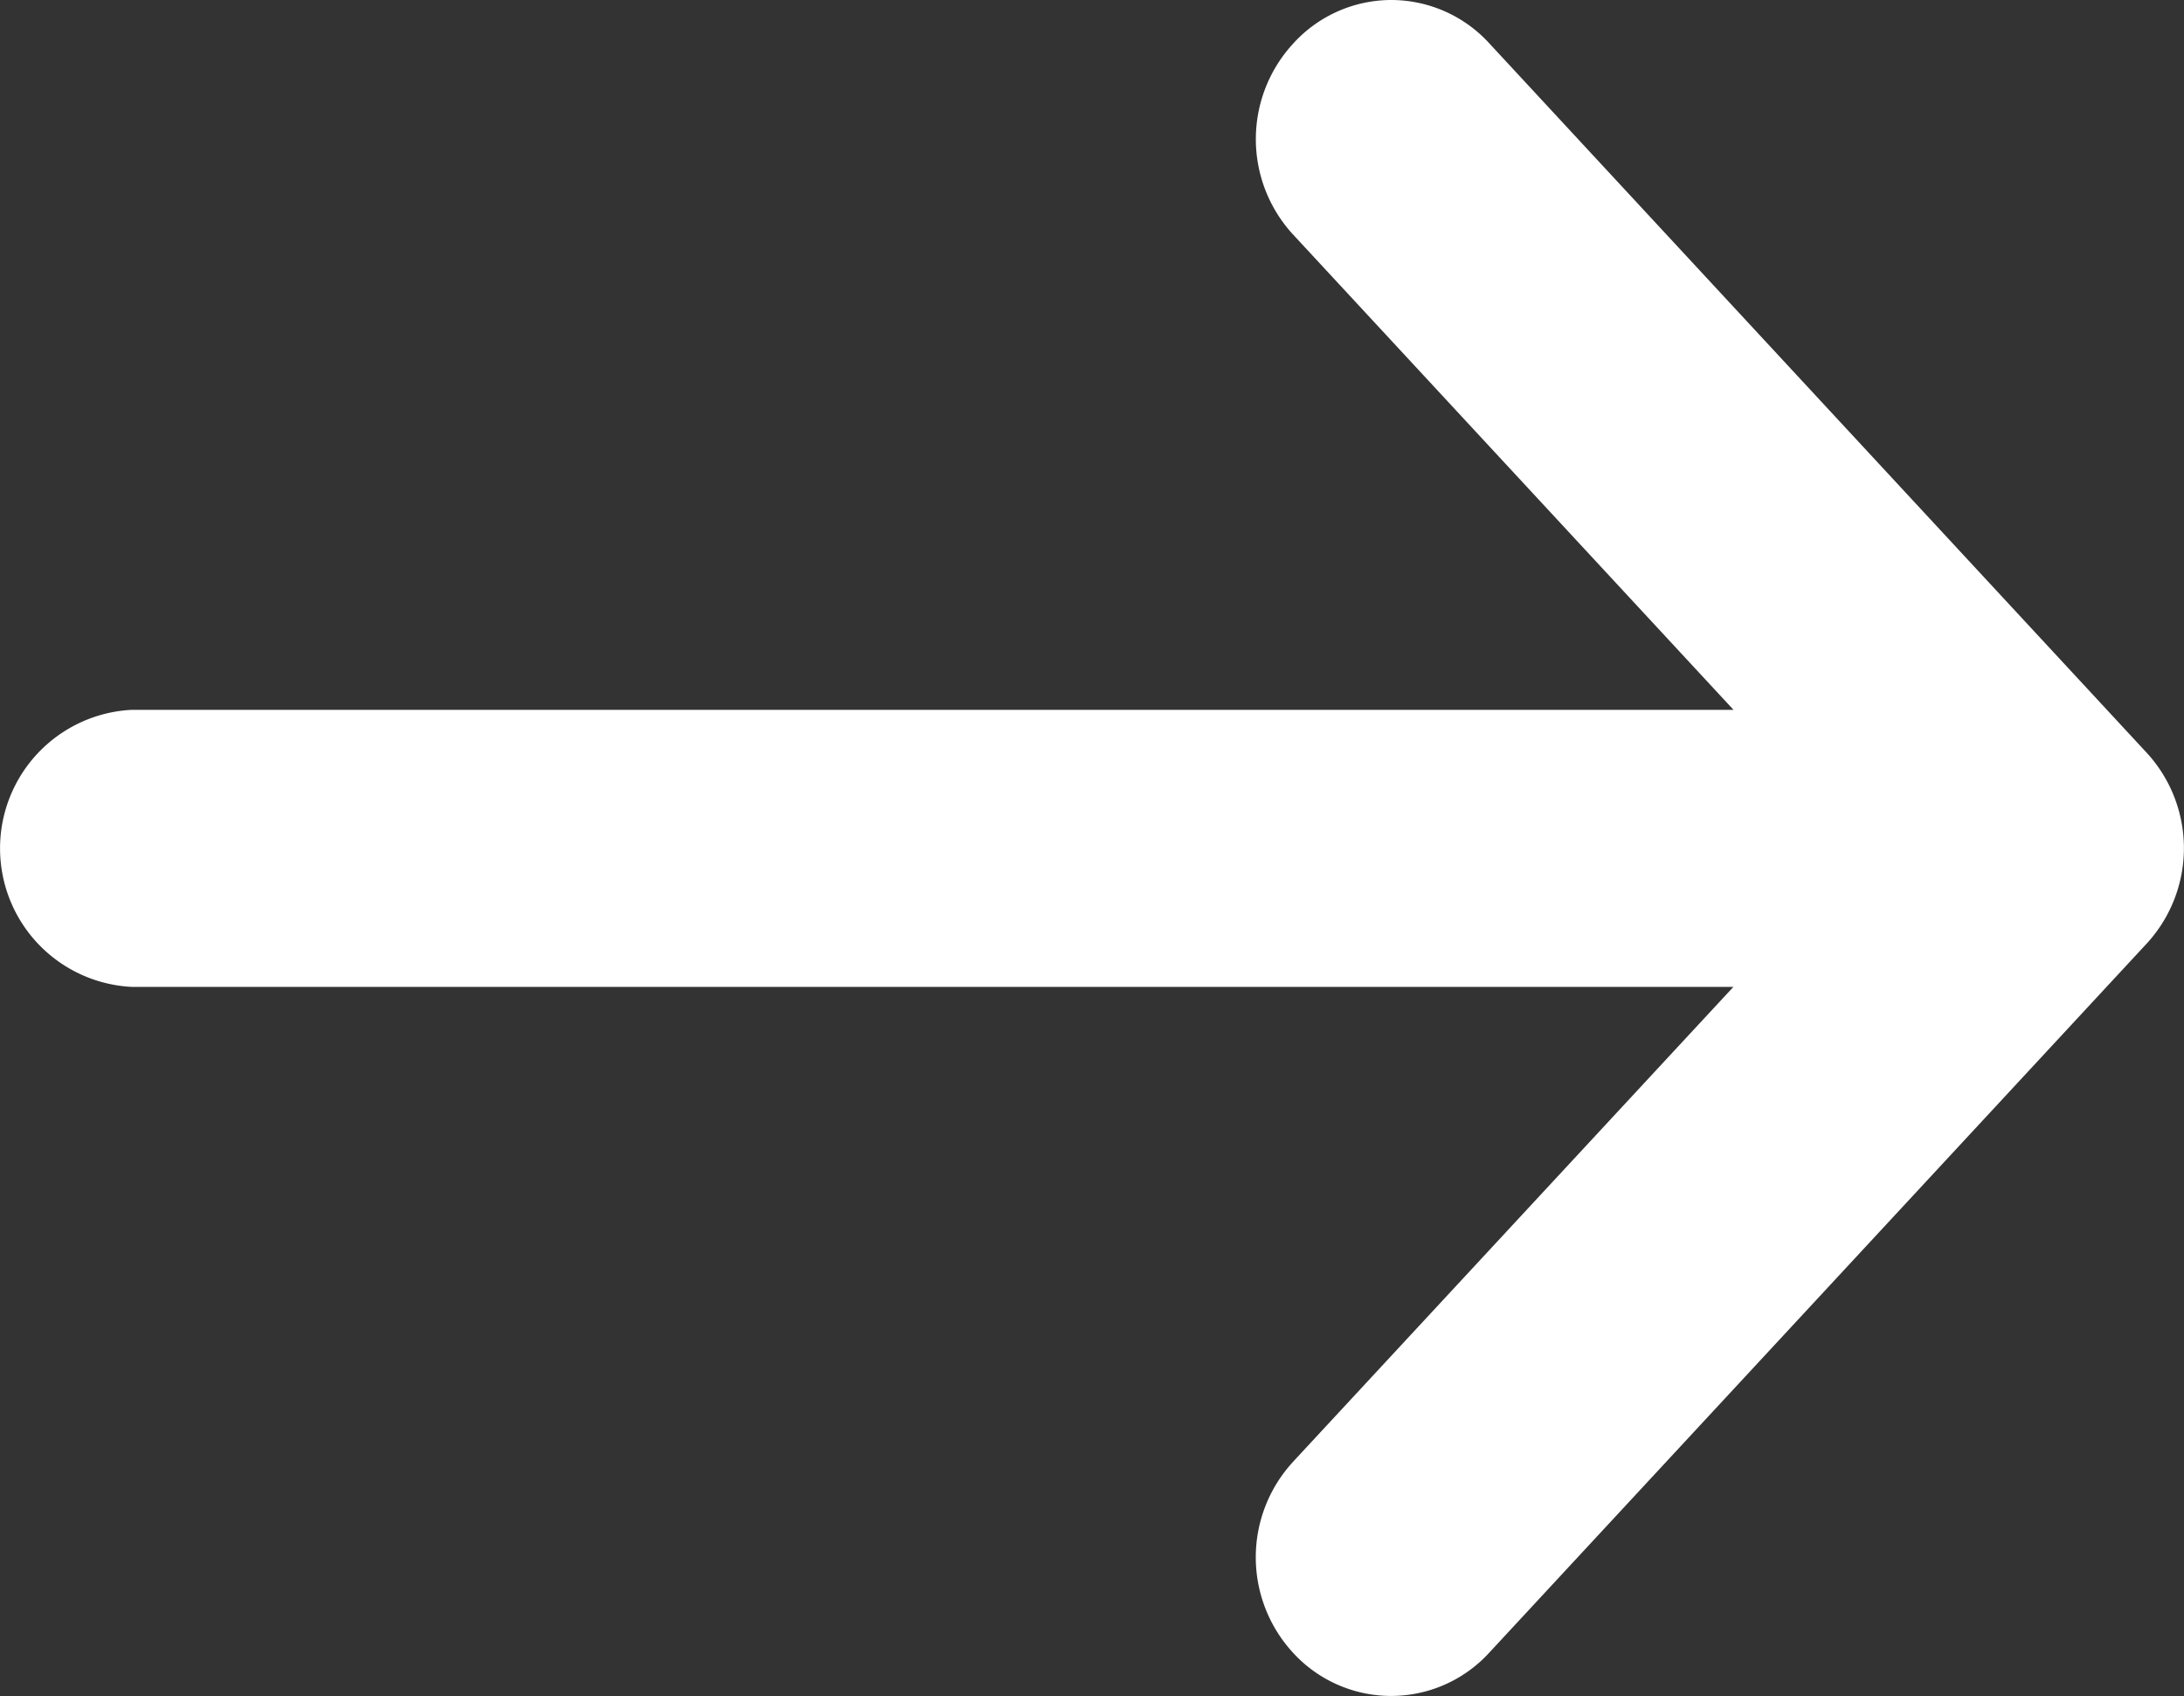 <svg xmlns="http://www.w3.org/2000/svg" width="17.938" height="13.927" viewBox="0 0 17.938 13.927"><rect x="0" y="0" width="17.938" height="13.927" fill="#333333" stroke="none"/><path d="M13.667,135.749a1.092,1.092,0,0,1,.808.358l5.4,5.826a1.157,1.157,0,0,1,.008,1.553l-.01.011-5.4,5.823a1.092,1.092,0,0,1-1.619-.007,1.157,1.157,0,0,1,0-1.552l.007-.008,3.617-3.9H3.322a1.139,1.139,0,0,1,0-2.275H16.479l-3.624-3.91a1.157,1.157,0,0,1,0-1.553A1.09,1.09,0,0,1,13.667,135.749Z" transform="translate(-2.241 -135.749)" fill="#ffffff"/></svg>